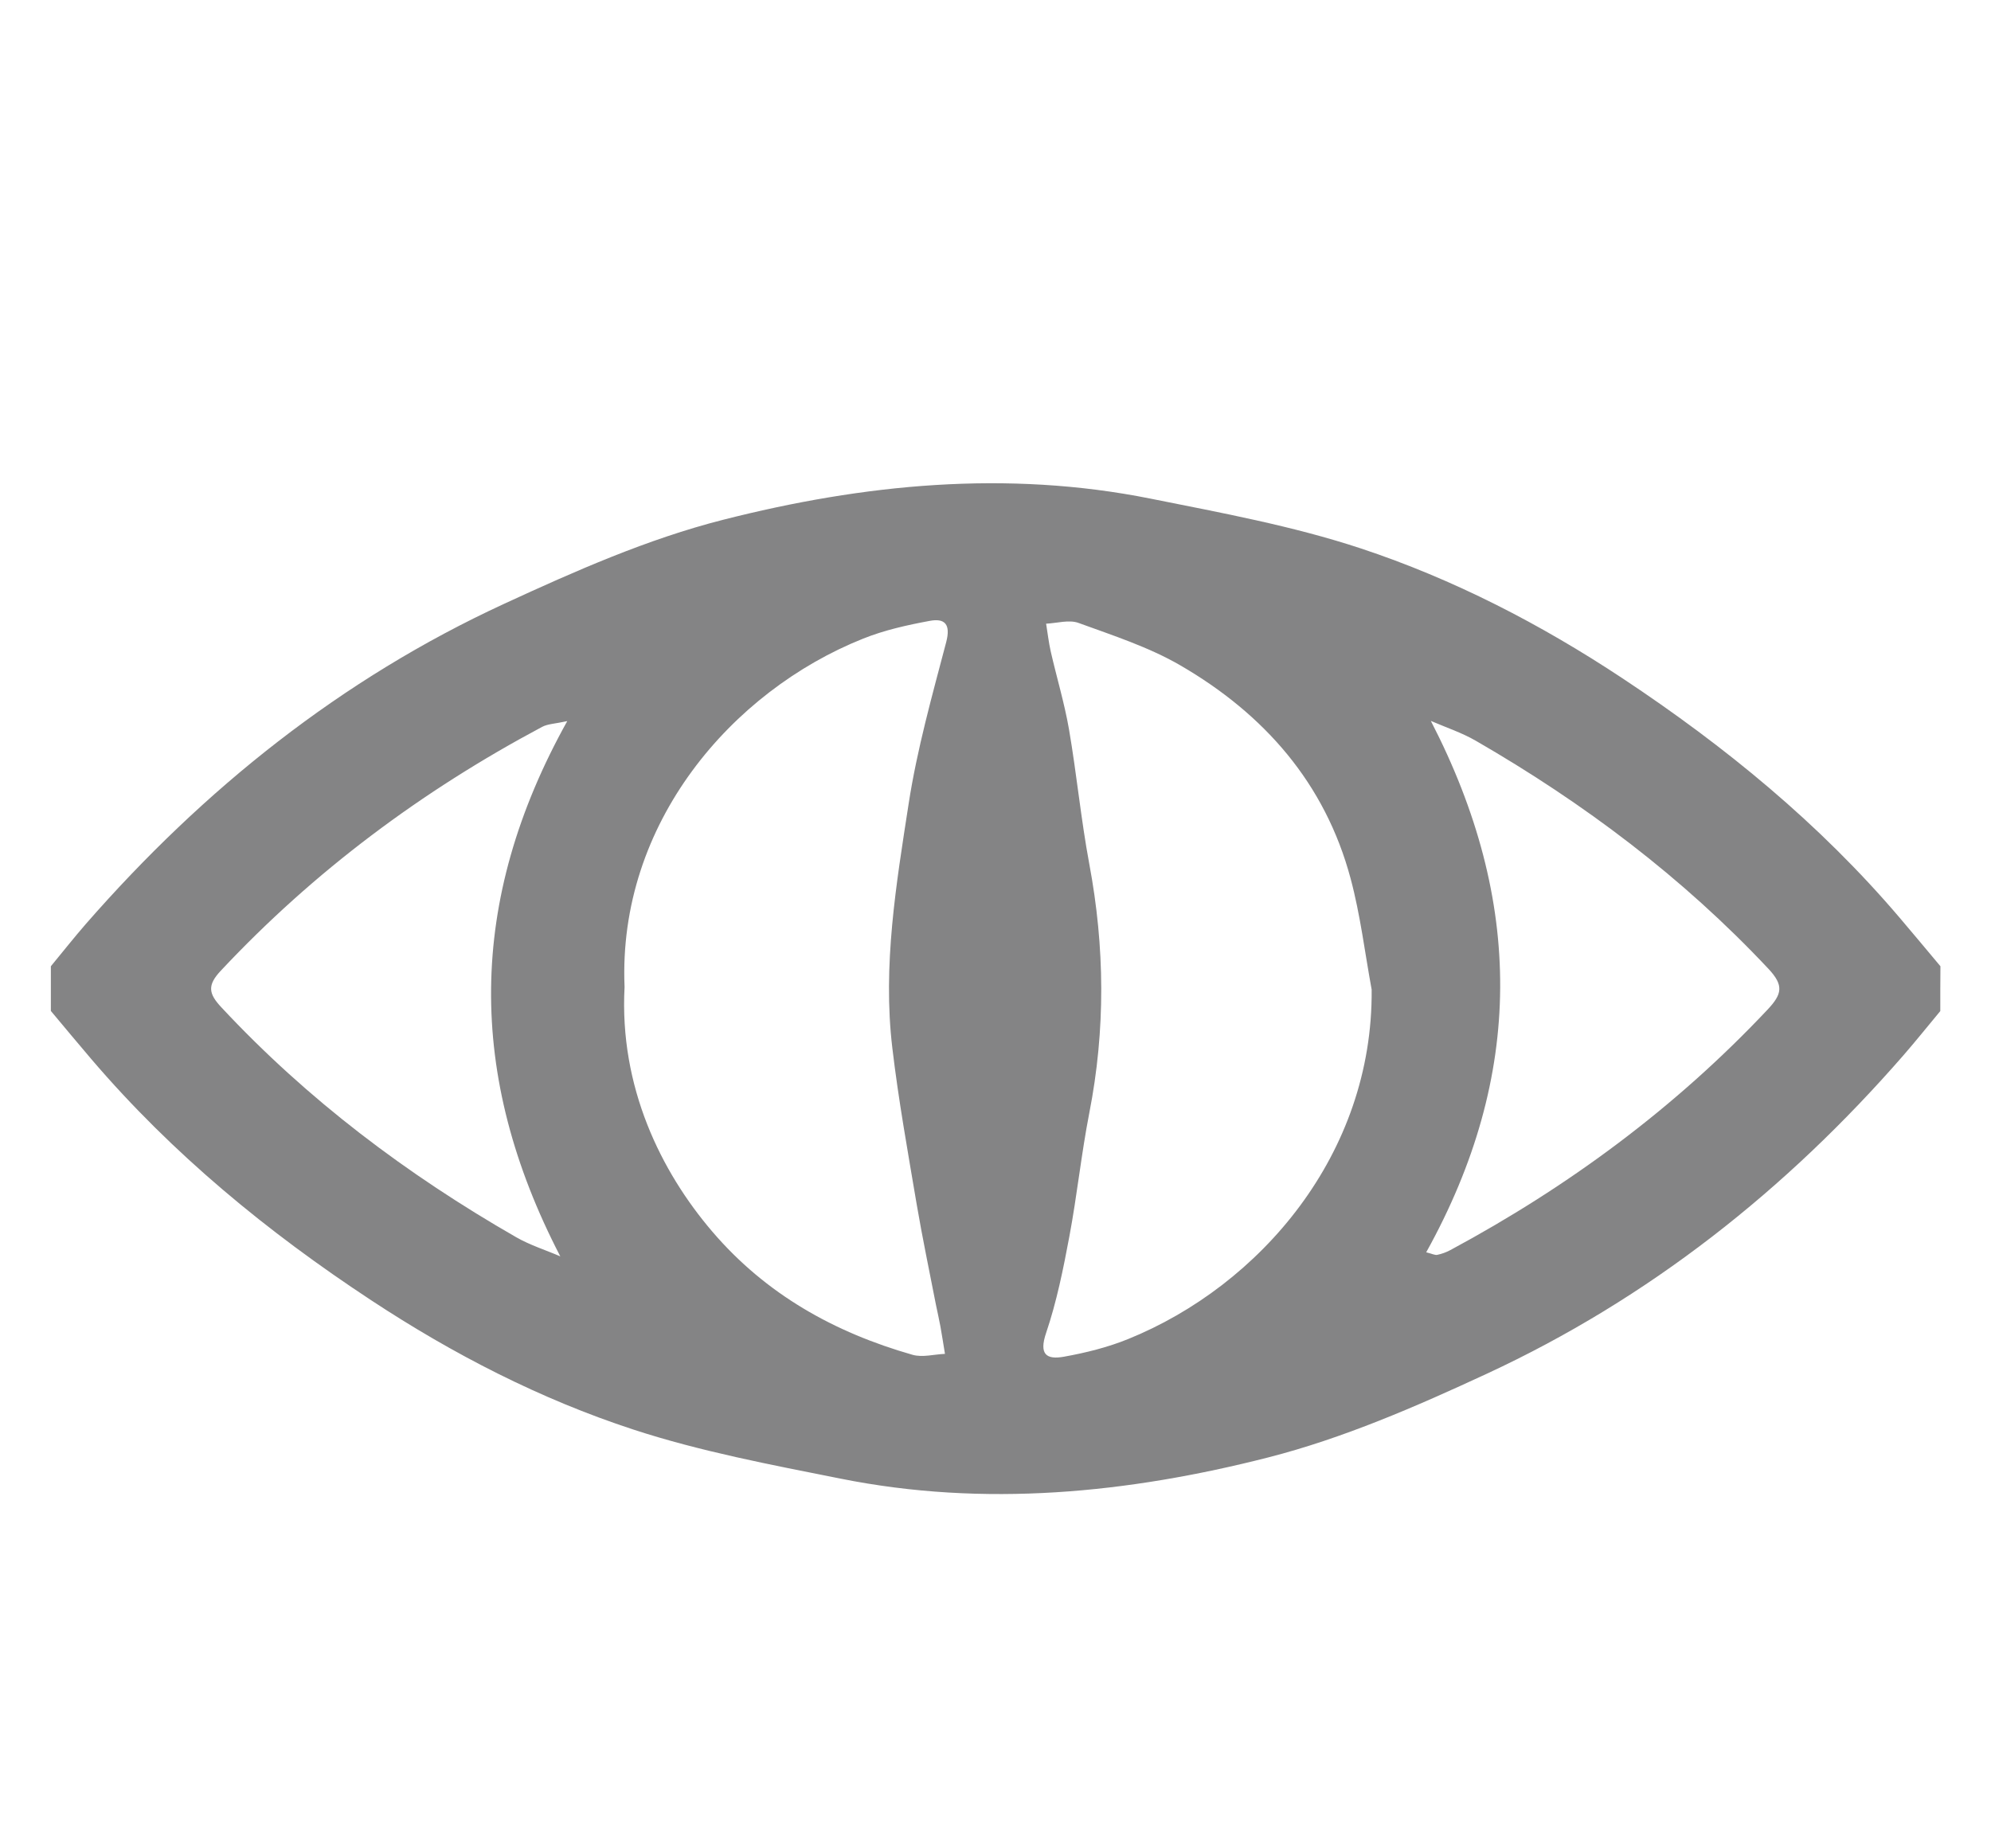 <?xml version="1.0" encoding="utf-8"?>
<!-- Generator: Adobe Illustrator 17.0.0, SVG Export Plug-In . SVG Version: 6.00 Build 0)  -->
<!DOCTYPE svg PUBLIC "-//W3C//DTD SVG 1.1//EN" "http://www.w3.org/Graphics/SVG/1.1/DTD/svg11.dtd">
<svg version="1.1" id="Слой_1" xmlns="http://www.w3.org/2000/svg" xmlns:xlink="http://www.w3.org/1999/xlink" x="0px" y="0px"
	 width="27.479px" height="25.512px" viewBox="0 0 27.479 25.512" enable-background="new 0 0 27.479 25.512" xml:space="preserve">
<g>
	<path fill="#848485" d="M26.779,13.958c-0.17,0.204-0.335,0.411-0.509,0.611c-1.617,1.857-3.514,3.358-5.749,4.395
		c-0.976,0.453-1.982,0.891-3.019,1.156c-1.935,0.494-3.915,0.691-5.903,0.292c-0.961-0.192-1.932-0.374-2.86-0.678
		c-1.283-0.42-2.484-1.038-3.616-1.784c-1.431-0.942-2.743-2.019-3.859-3.325c-0.189-0.221-0.375-0.446-0.562-0.669
		c0-0.206,0-0.411,0-0.617c0.161-0.195,0.317-0.393,0.483-0.584c1.627-1.863,3.525-3.383,5.776-4.421
		c0.977-0.451,1.979-0.894,3.017-1.158c1.935-0.493,3.915-0.691,5.904-0.292c0.973,0.195,1.958,0.376,2.897,0.686
		c1.281,0.424,2.483,1.045,3.614,1.794c1.417,0.939,2.721,2.007,3.826,3.306c0.189,0.222,0.375,0.446,0.562,0.669
		C26.779,13.547,26.779,13.753,26.779,13.958z M18.931,13.661c-0.094-0.511-0.156-1.031-0.29-1.531
		c-0.352-1.318-1.193-2.273-2.351-2.945c-0.436-0.253-0.929-0.412-1.406-0.586c-0.13-0.047-0.296,0.004-0.446,0.011
		c0.021,0.127,0.035,0.255,0.063,0.38c0.082,0.36,0.19,0.716,0.253,1.079c0.106,0.617,0.165,1.243,0.28,1.858
		c0.215,1.148,0.225,2.29,0,3.438c-0.11,0.564-0.169,1.139-0.275,1.704c-0.084,0.449-0.175,0.901-0.321,1.332
		c-0.101,0.298,0.005,0.372,0.248,0.328c0.3-0.054,0.602-0.129,0.883-0.243C17.388,17.749,18.951,15.935,18.931,13.661z
		 M8.62,13.626c-0.074,1.378,0.502,2.547,1.211,3.376c0.741,0.867,1.686,1.393,2.764,1.701c0.137,0.039,0.298-0.007,0.447-0.013
		c-0.021-0.127-0.04-0.253-0.063-0.38c-0.018-0.1-0.042-0.2-0.062-0.3c-0.09-0.463-0.187-0.924-0.266-1.389
		c-0.121-0.718-0.251-1.436-0.336-2.159c-0.134-1.134,0.054-2.255,0.226-3.368c0.116-0.752,0.324-1.491,0.518-2.229
		c0.065-0.248-0.019-0.333-0.227-0.294c-0.312,0.058-0.628,0.128-0.921,0.246C10.103,9.539,8.525,11.364,8.62,13.626z M7.829,9.955
		c-0.17,0.037-0.268,0.038-0.346,0.079c-1.659,0.884-3.148,1.992-4.436,3.367c-0.188,0.201-0.17,0.315,0.01,0.507
		c1.188,1.274,2.561,2.307,4.066,3.171c0.191,0.11,0.406,0.177,0.61,0.265C6.44,14.85,6.447,12.437,7.829,9.955z M19.684,17.288
		c0.082,0.02,0.121,0.042,0.153,0.035c0.062-0.013,0.123-0.035,0.179-0.065c1.633-0.878,3.105-1.966,4.379-3.32
		c0.201-0.214,0.228-0.334,0.012-0.564c-1.183-1.261-2.546-2.286-4.037-3.147c-0.195-0.113-0.414-0.185-0.622-0.275
		C21.031,12.436,21.038,14.848,19.684,17.288z"/>
</g>
</svg>
